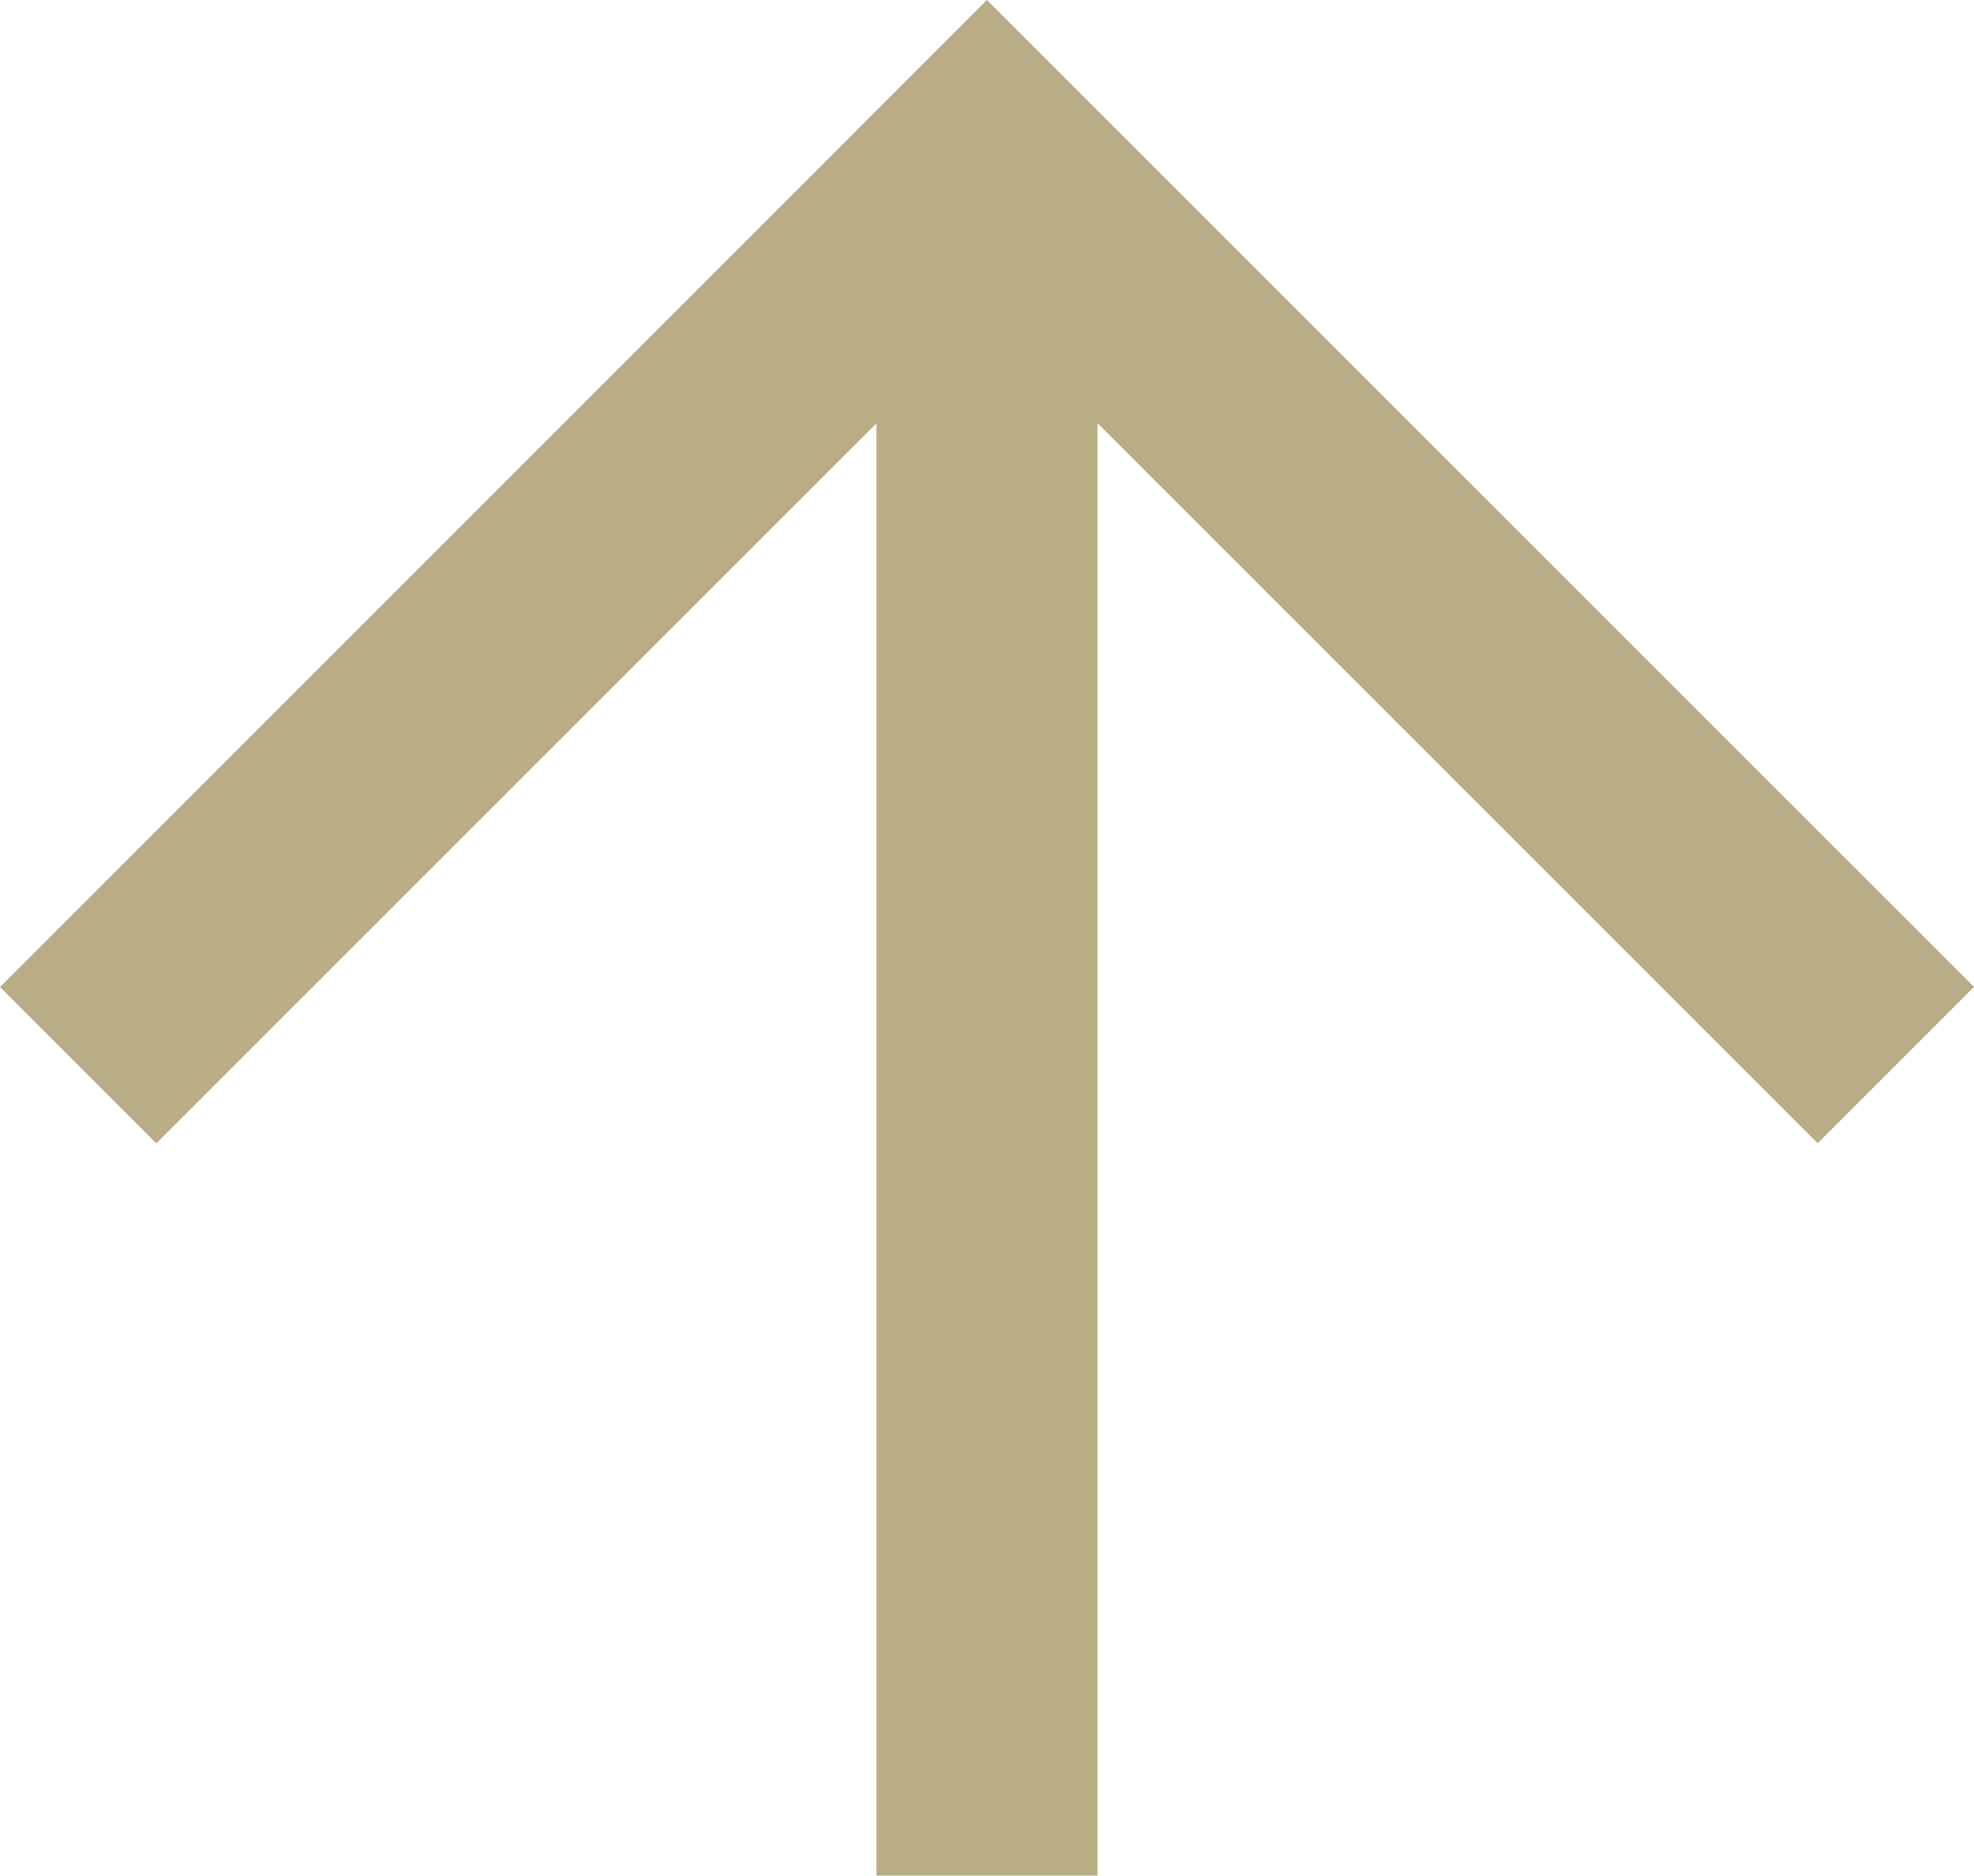 <svg xmlns="http://www.w3.org/2000/svg" width="14.445" height="13.726" viewBox="0 0 14.445 13.726">
  <path id="パス_107" data-name="パス 107" d="M7.222,12.742,0,19.965l1.144,1.144,5.27-5.27V26.468H8.031V15.838l5.27,5.27,1.144-1.144Z" transform="translate(0 -12.742)" fill="#b8ad84"/>
</svg>
